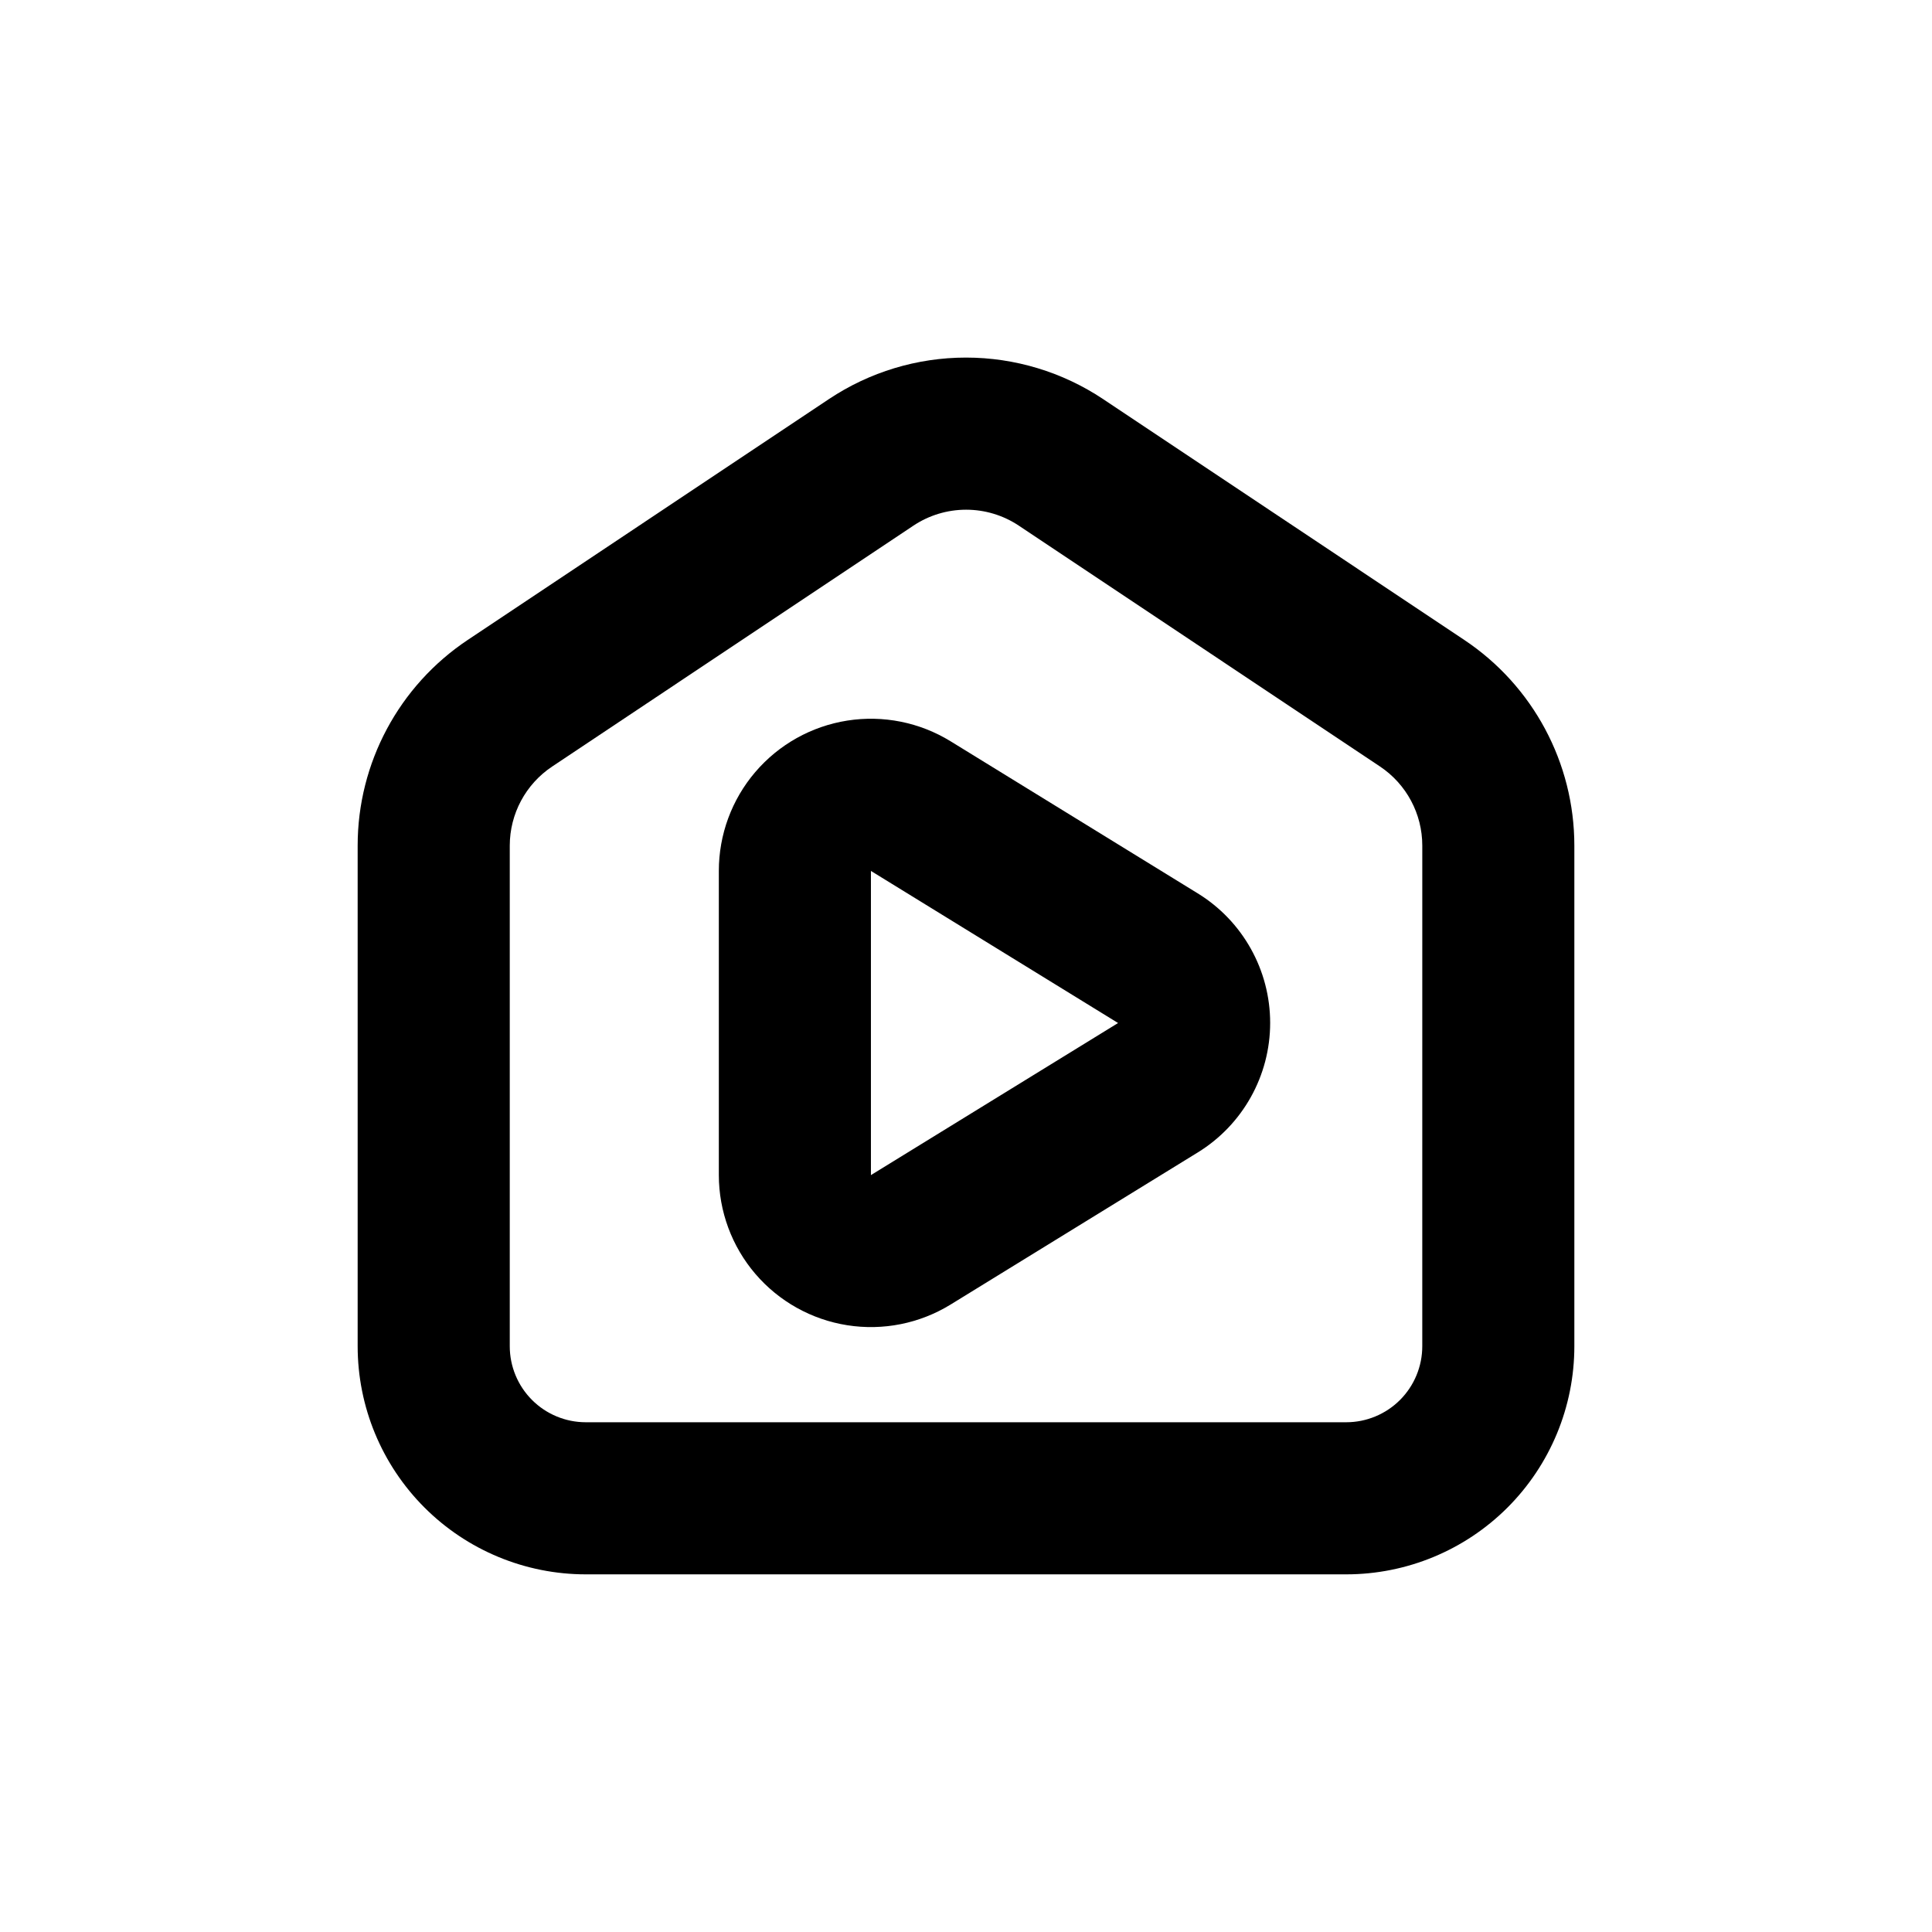 <?xml version="1.0" encoding="UTF-8"?>
<!-- Uploaded to: SVG Repo, www.svgrepo.com, Generator: SVG Repo Mixer Tools -->
<svg fill="#000000" width="800px" height="800px" version="1.1" viewBox="144 144 512 512" xmlns="http://www.w3.org/2000/svg">
 <g>
  <path d="m461.41 380.75-65.496-40.305c-8.184-5.031-17.895-6.977-27.383-5.481-9.492 1.496-18.133 6.332-24.375 13.637-6.238 7.305-9.664 16.598-9.656 26.203v80.609c0.004 9.602 3.438 18.883 9.68 26.18 6.242 7.293 14.883 12.121 24.367 13.609 9.484 1.492 19.188-0.453 27.367-5.481l65.496-40.305c11.926-7.332 19.195-20.332 19.195-34.336 0-14-7.269-27-19.195-34.332zm-86.605 74.664v-80.609l65.496 40.305z"/>
  <path d="m532.05 313.59-95.723-63.832c-10.758-7.168-23.398-10.996-36.324-10.996-12.93 0-25.57 3.828-36.324 10.996l-95.723 63.832h-0.004c-18.227 12.152-29.176 32.609-29.168 54.512v132.66c0 16.031 6.367 31.41 17.707 42.75 11.336 11.336 26.715 17.707 42.75 17.707h201.52c16.031 0 31.41-6.371 42.75-17.707 11.336-11.34 17.707-26.719 17.707-42.75v-132.66c0.004-21.902-10.945-42.359-29.172-54.512zm-11.133 187.17c0 5.344-2.125 10.469-5.902 14.25-3.781 3.777-8.906 5.902-14.25 5.902h-201.52c-5.348 0-10.473-2.125-14.25-5.902-3.781-3.781-5.902-8.906-5.902-14.25v-132.66c0.004-8.422 4.219-16.289 11.234-20.957l95.723-63.832c4.141-2.762 9.004-4.234 13.98-4.234 4.977 0 9.84 1.473 13.98 4.234l95.723 63.832c6.996 4.68 11.191 12.543 11.188 20.957z"/>
 </g>
</svg>